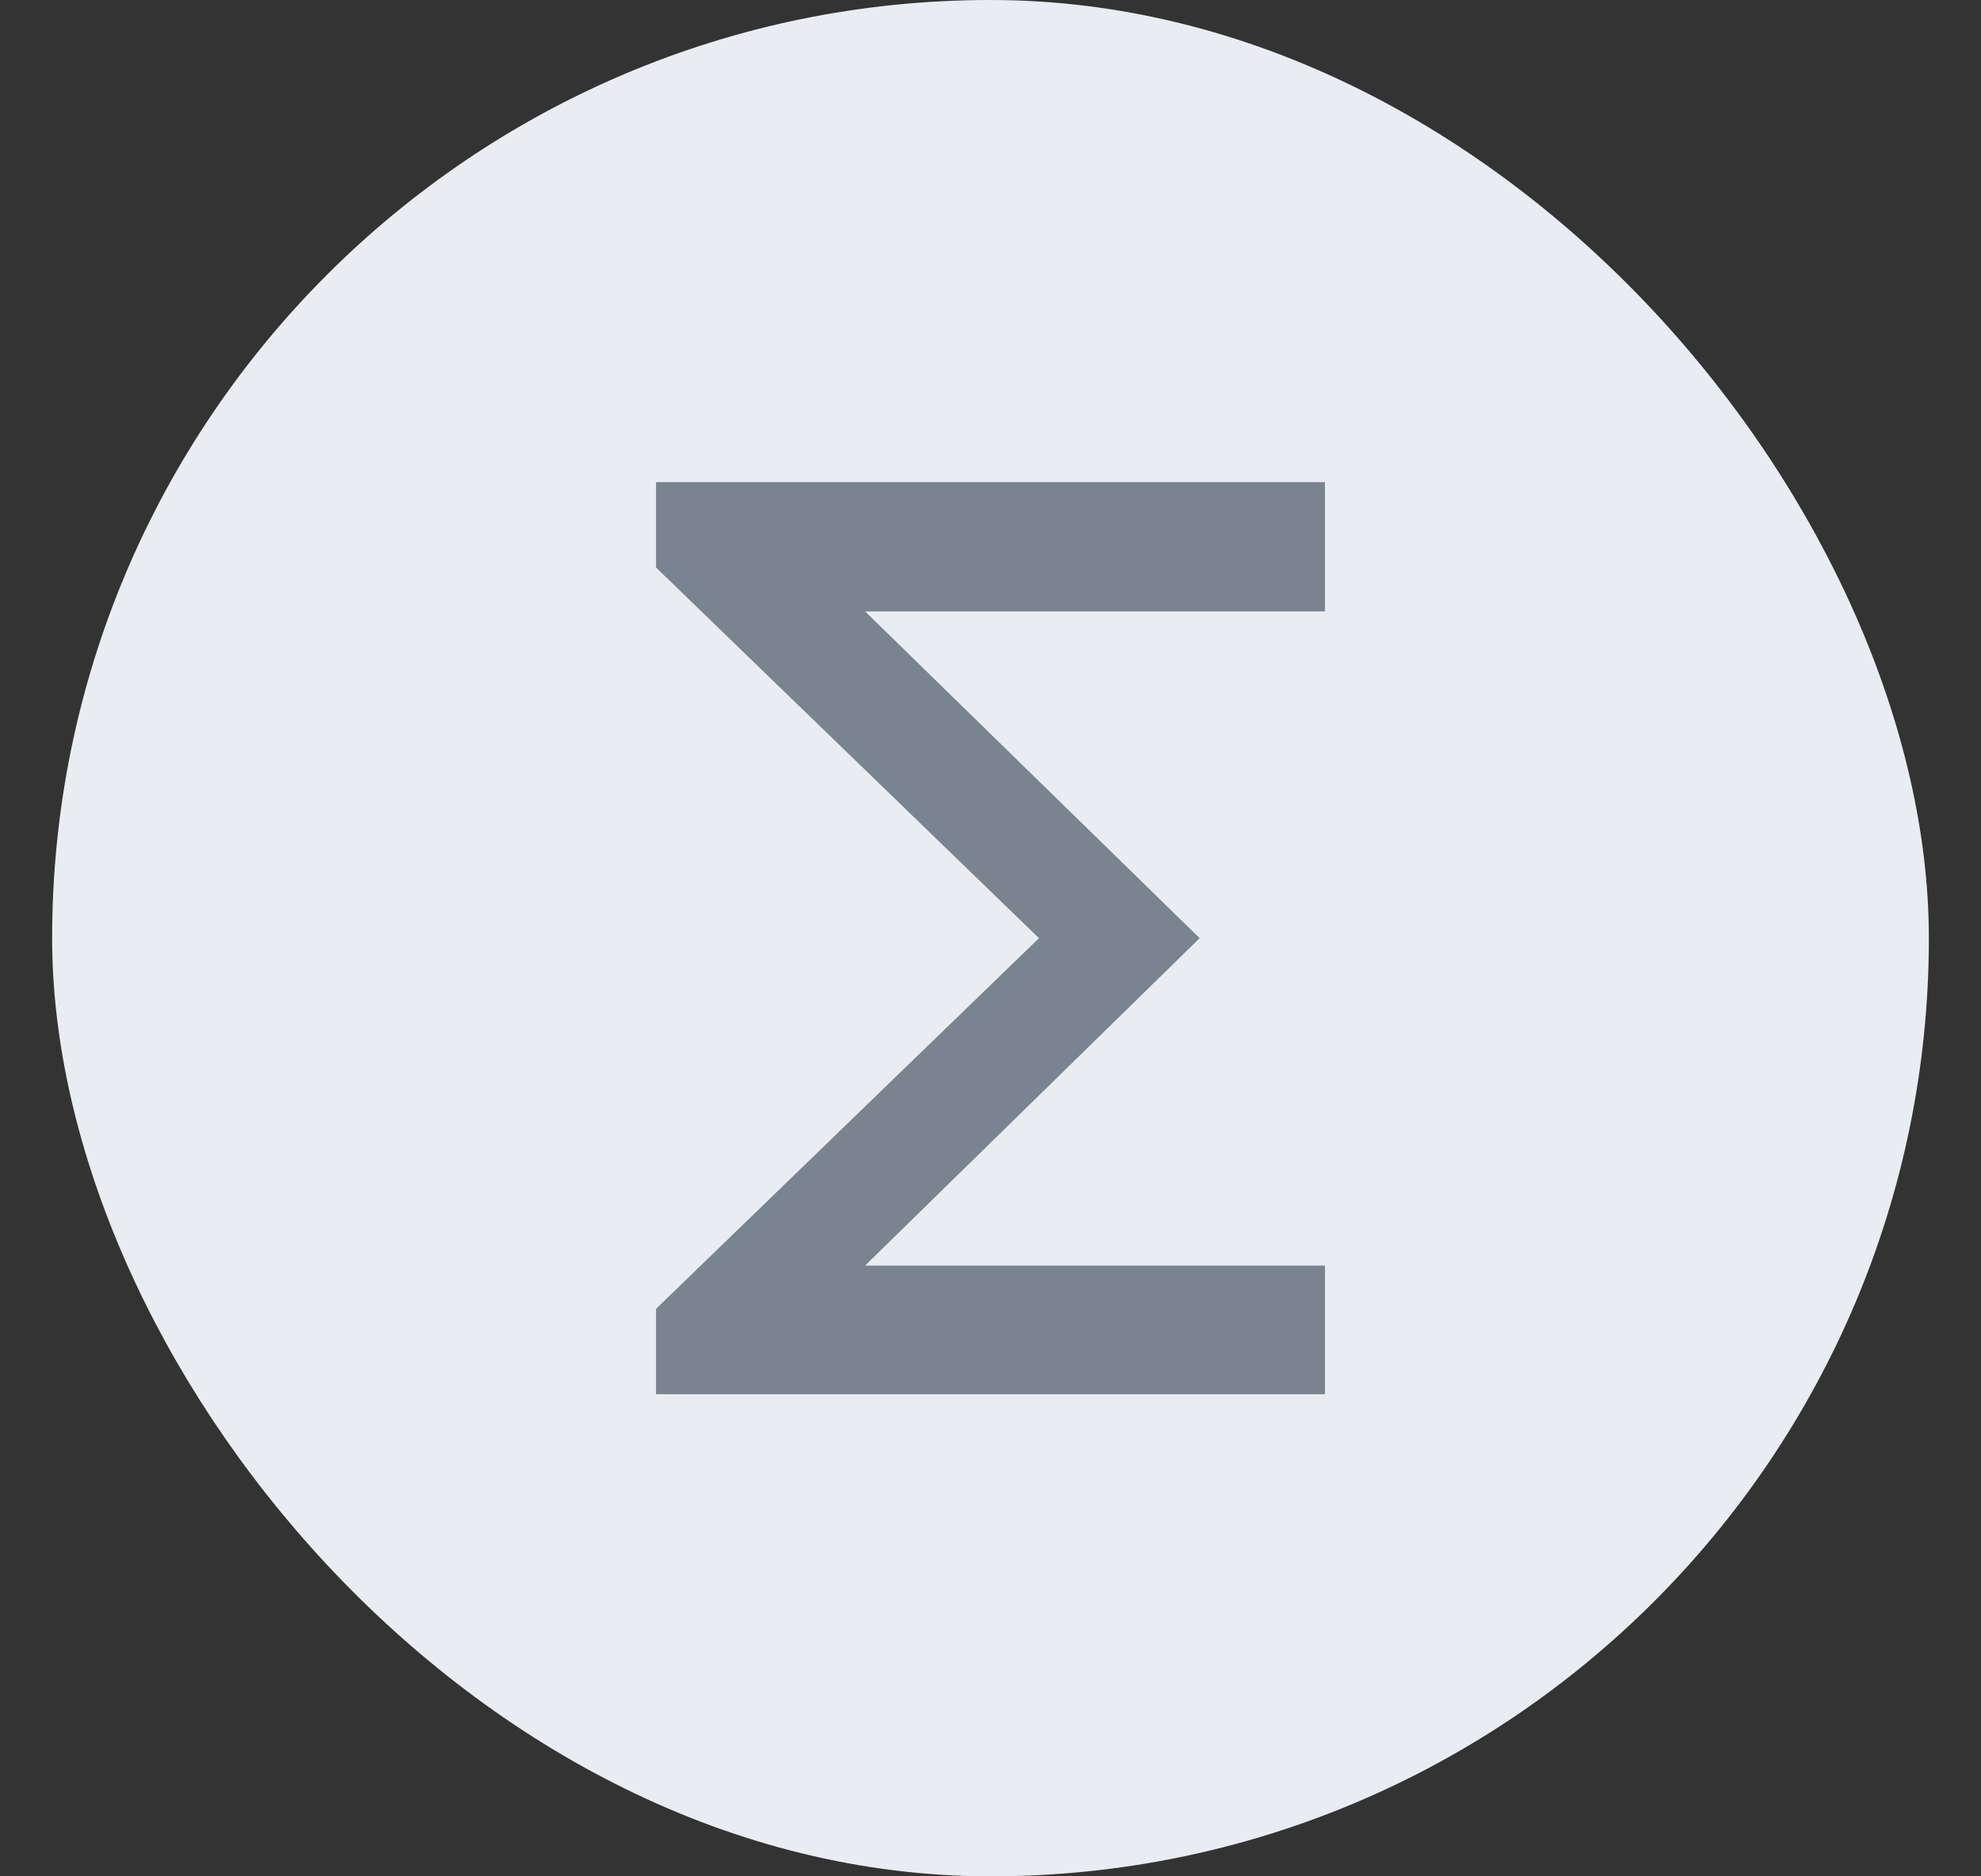 <svg width="19" height="18" viewBox="0 0 19 18" fill="none" xmlns="http://www.w3.org/2000/svg">
<rect x="0" y="0" width="19" height="18" fill="#333333" stroke="none"/>
<rect x="0.5" width="18" height="18" rx="9" fill="#E9EDF2"/>
<path d="M6.292 13.375V12.556L9.965 9L6.292 5.444V4.625H12.708V5.865H8.297L11.506 9L8.297 12.141H12.708V13.375H6.292Z" fill="#7A8390"/>
</svg>
